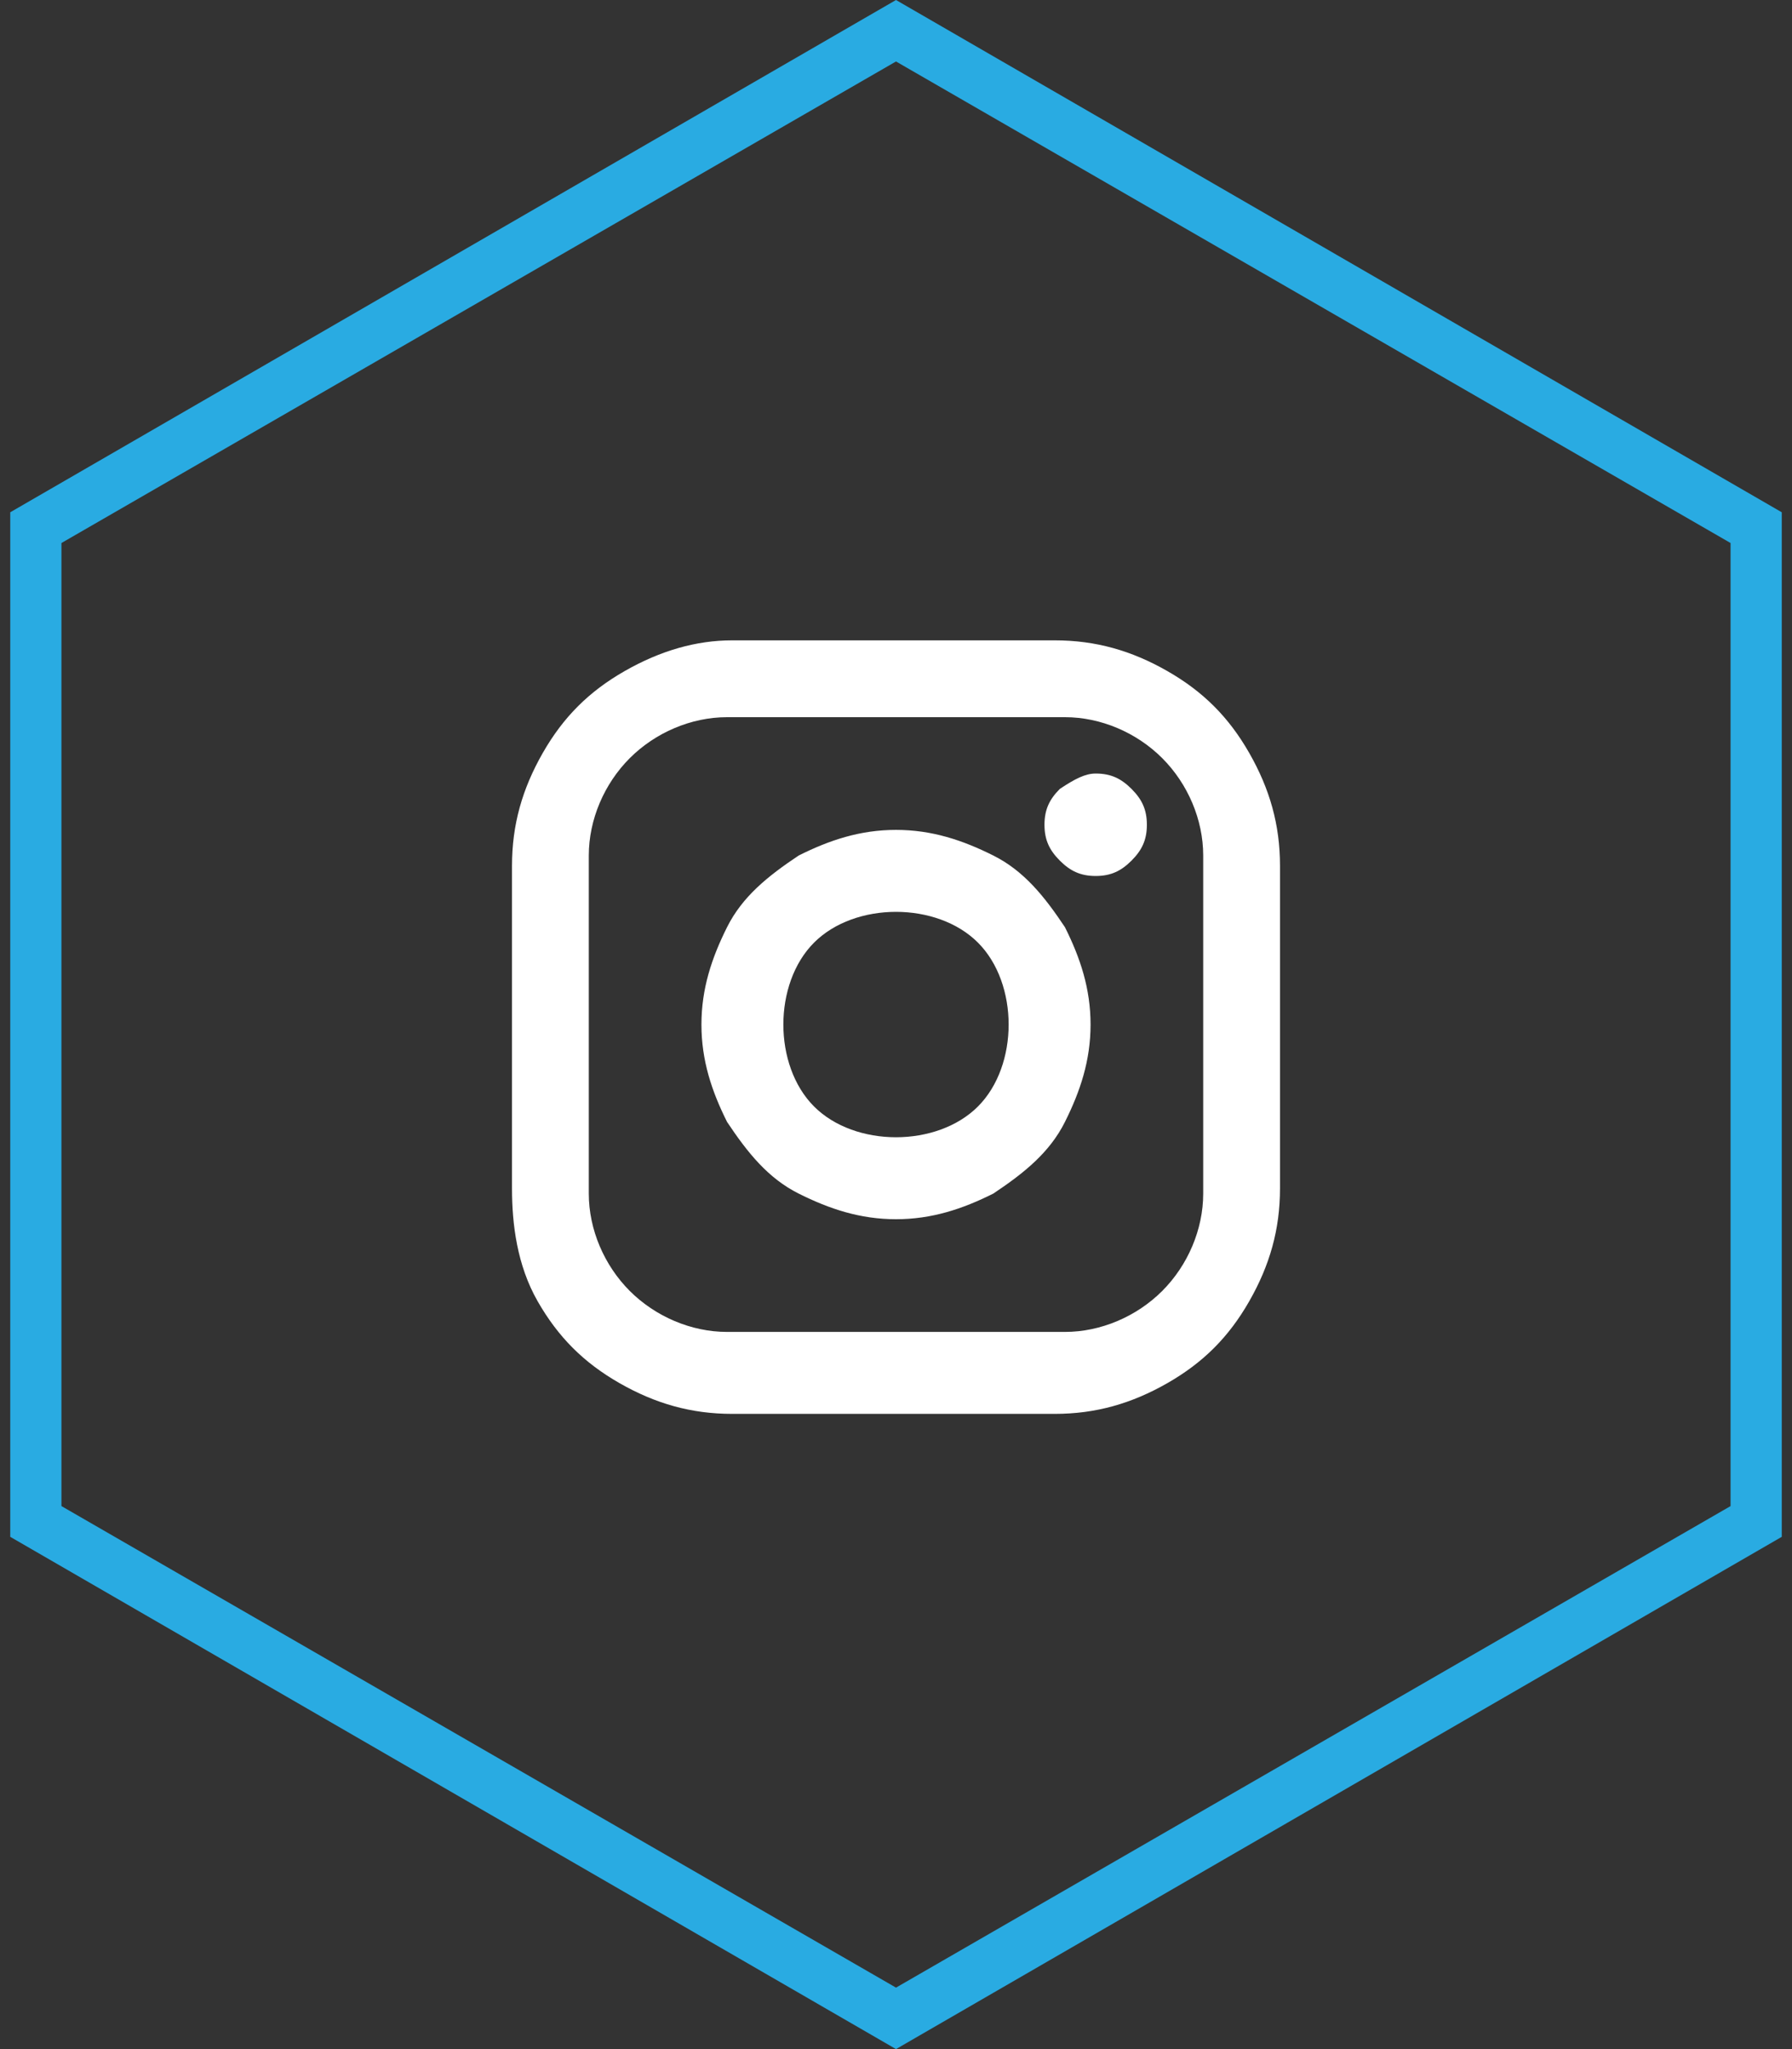 <?xml version="1.0" encoding="utf-8"?>
<!-- Generator: Adobe Illustrator 25.4.1, SVG Export Plug-In . SVG Version: 6.00 Build 0)  -->
<svg version="1.1" id="Layer_1" xmlns="http://www.w3.org/2000/svg" xmlns:xlink="http://www.w3.org/1999/xlink" x="0px" y="0px"
	 viewBox="0 0 35 40" style="enable-background:new 0 0 35 40;" xml:space="preserve">
<rect x="0" y="0" width="35" height="40" fill="#333333" stroke="none"/>
<style type="text/css">
	.st0{fill:#FFFFFF;}
	.st1{fill:#29ABE2;}
</style>
<g>
	<path class="st0" d="M14.3,12.5h6.3c0.8,0,1.5,0.2,2.2,0.6s1.2,0.9,1.6,1.6c0.4,0.7,0.6,1.4,0.6,2.2v6.3c0,0.8-0.2,1.5-0.6,2.2
		c-0.4,0.7-0.9,1.2-1.6,1.6c-0.7,0.4-1.4,0.6-2.2,0.6h-6.3c-0.8,0-1.5-0.2-2.2-0.6c-0.7-0.4-1.2-0.9-1.6-1.6S10,23.9,10,23.2v-6.3
		c0-0.8,0.2-1.5,0.6-2.2s0.9-1.2,1.6-1.6S13.6,12.5,14.3,12.5z M14.2,14c-0.7,0-1.4,0.3-1.9,0.8c-0.5,0.5-0.8,1.2-0.8,1.9v6.6
		c0,0.7,0.3,1.4,0.8,1.9c0.5,0.5,1.2,0.8,1.9,0.8h6.6c0.7,0,1.4-0.3,1.9-0.8c0.5-0.5,0.8-1.2,0.8-1.9v-6.6c0-0.7-0.3-1.4-0.8-1.9
		c-0.5-0.5-1.2-0.8-1.9-0.8H14.2z M17.5,16.2c0.7,0,1.3,0.2,1.9,0.5c0.6,0.3,1,0.8,1.4,1.4c0.3,0.6,0.5,1.2,0.5,1.9
		c0,0.7-0.2,1.3-0.5,1.9c-0.3,0.6-0.8,1-1.4,1.4c-0.6,0.3-1.2,0.5-1.9,0.5c-0.7,0-1.3-0.2-1.9-0.5c-0.6-0.3-1-0.8-1.4-1.4
		c-0.3-0.6-0.5-1.2-0.5-1.9c0-0.7,0.2-1.3,0.5-1.9c0.3-0.6,0.8-1,1.4-1.4C16.2,16.4,16.8,16.2,17.5,16.2z M17.5,17.8
		c-0.6,0-1.2,0.2-1.6,0.6c-0.4,0.4-0.6,1-0.6,1.6s0.2,1.2,0.6,1.6c0.4,0.4,1,0.6,1.6,0.6s1.2-0.2,1.6-0.6c0.4-0.4,0.6-1,0.6-1.6
		s-0.2-1.2-0.6-1.6C18.7,18,18.1,17.8,17.5,17.8z M21.4,15.1c0.3,0,0.5,0.1,0.7,0.3c0.2,0.2,0.3,0.4,0.3,0.7c0,0.3-0.1,0.5-0.3,0.7
		c-0.2,0.2-0.4,0.3-0.7,0.3c-0.3,0-0.5-0.1-0.7-0.3c-0.2-0.2-0.3-0.4-0.3-0.7c0-0.3,0.1-0.5,0.3-0.7C21,15.2,21.2,15.1,21.4,15.1z"
		/>
	<path class="st1" d="M17.5,1.2l16.3,9.4v18.8l-16.3,9.4L1.2,29.4V10.6L17.5,1.2 M17.5,0L0.2,10v20l17.3,10l17.3-10V10L17.5,0
		L17.5,0z"/>
</g>
</svg>

